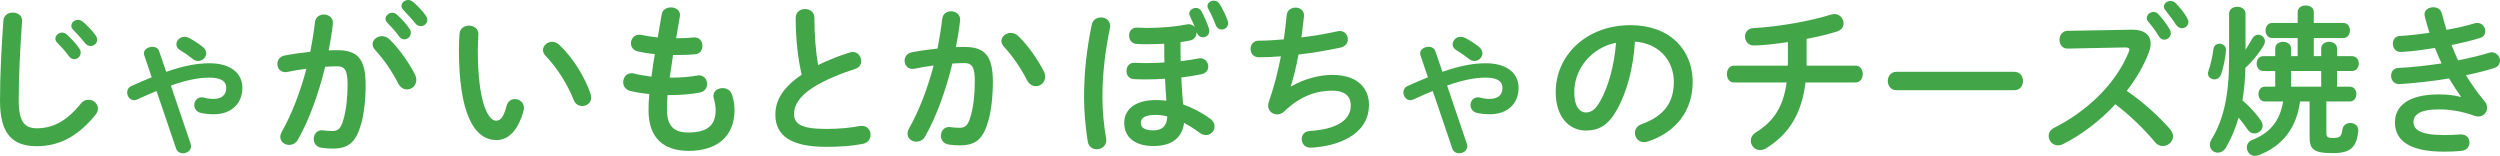 <?xml version="1.0" encoding="UTF-8"?>
<svg id="Layer_2" xmlns="http://www.w3.org/2000/svg" viewBox="0 0 464.79 28.98">
  <defs>
    <style>
      .cls-1 {
        fill: #42a649;
      }
    </style>
  </defs>
  <g id="_コピー" data-name="コピー">
    <g>
      <path class="cls-1" d="M.63,3.84c.06-1.02.9-1.5,1.74-1.5.9,0,1.74.51,1.74,1.5,0,.39-.06,1.02-.09,1.35-.3,4.44-.54,9.15-.54,13.56,0,4.02,1.23,5.1,3.36,5.1,2.79,0,5.4-1.14,8.16-4.56.42-.54.96-.75,1.44-.75.93,0,1.77.72,1.77,1.65,0,.36-.12.72-.42,1.11-3.42,4.26-7.05,5.88-10.95,5.88-4.47,0-6.84-2.22-6.84-8.46C0,13.95.3,8.25.63,3.84ZM10.29,7.2c0-.6.6-1.14,1.26-1.14.27,0,.57.09.84.33.81.72,1.71,1.68,2.34,2.61.21.27.27.54.27.81,0,.66-.57,1.2-1.2,1.2-.36,0-.72-.18-.99-.57-.72-.99-1.53-1.86-2.22-2.55-.21-.24-.3-.48-.3-.69ZM13.26,4.8c0-.6.57-1.11,1.26-1.11.3,0,.6.12.9.36.78.66,1.68,1.59,2.31,2.46.24.3.33.6.33.9,0,.66-.57,1.14-1.2,1.14-.36,0-.75-.15-1.05-.54-.69-.87-1.53-1.77-2.22-2.49-.24-.24-.33-.48-.33-.72Z"/>
      <path class="cls-1" d="M30.9,13.35c3.45-1.2,5.91-1.59,8.07-1.59,3.87,0,6.09,1.83,6.09,4.56,0,3.06-2.19,4.92-5.28,4.92-.99,0-1.71-.09-2.43-.24-.87-.21-1.23-.87-1.23-1.47,0-.72.51-1.44,1.38-1.44.15,0,.3.03.45.06.48.15,1.11.24,1.71.24,1.59,0,2.4-.75,2.4-2.07,0-1.11-.81-1.89-3.12-1.89-1.89,0-4.08.39-7.17,1.47l3.66,10.8c.06.18.09.33.09.48,0,.81-.78,1.32-1.5,1.32-.54,0-1.08-.27-1.29-.9l-3.63-10.68c-1.11.45-2.28.96-3.57,1.56-.21.09-.42.15-.6.15-.78,0-1.29-.75-1.29-1.44,0-.48.24-.96.78-1.2,1.38-.63,2.64-1.17,3.78-1.62l-1.38-4.08c-.06-.12-.06-.27-.06-.39,0-.72.78-1.2,1.56-1.2.54,0,1.08.24,1.26.81l1.32,3.84ZM37.68,8.7c.45.36.66.81.66,1.2,0,.78-.69,1.44-1.5,1.44-.33,0-.69-.12-1.02-.39-.66-.54-1.56-1.17-2.37-1.65-.45-.27-.66-.66-.66-1.05,0-.72.66-1.41,1.5-1.41.27,0,.54.06.84.21.87.45,1.71.99,2.55,1.65Z"/>
      <path class="cls-1" d="M55.38,25.98c-.39.69-1.02.96-1.62.96-.87,0-1.65-.6-1.65-1.5,0-.27.09-.6.27-.93,1.89-3.33,3.45-7.44,4.59-11.73-1.23.15-2.43.36-3.57.6-.12.03-.27.03-.39.03-.93,0-1.44-.75-1.44-1.53,0-.69.42-1.38,1.35-1.56,1.53-.3,3.18-.51,4.77-.69.36-1.83.66-3.69.87-5.52.12-.96.87-1.41,1.65-1.41.84,0,1.68.54,1.68,1.5v.21c-.18,1.62-.45,3.3-.78,4.95.6-.03,1.14-.03,1.62-.03,3.84,0,5.25,1.74,5.25,6.45,0,2.82-.3,5.34-.81,7.17-.96,3.45-2.31,4.68-5.34,4.68-.72,0-1.47-.06-2.04-.15-1.02-.15-1.47-.9-1.47-1.62,0-.84.54-1.65,1.53-1.65.06,0,.15.03.24.03.57.06,1.02.12,1.65.12,1.05,0,1.59-.33,2.1-2.1.51-1.71.78-4.05.78-6.51,0-2.7-.51-3.42-1.95-3.42-.66,0-1.41.03-2.22.09-1.2,4.95-2.94,9.81-5.07,13.56ZM77.16,13.86c.18.36.24.72.24,1.02,0,1.05-.84,1.74-1.74,1.74-.6,0-1.23-.33-1.65-1.14-1.08-2.16-2.67-4.47-4.26-6.18-.33-.36-.48-.75-.48-1.08,0-.84.84-1.5,1.74-1.5.48,0,.96.18,1.38.57,1.89,1.8,3.75,4.56,4.77,6.57ZM71.67,3.51c0-.6.6-1.14,1.26-1.14.27,0,.57.09.84.33.81.72,1.71,1.68,2.34,2.61.21.27.27.54.27.81,0,.66-.57,1.2-1.2,1.2-.36,0-.72-.18-.99-.57-.72-.99-1.53-1.86-2.22-2.55-.21-.24-.3-.48-.3-.69ZM74.64,1.11c0-.6.57-1.11,1.26-1.11.3,0,.6.12.9.36.78.66,1.68,1.59,2.31,2.46.24.3.33.6.33.9,0,.66-.57,1.14-1.2,1.14-.36,0-.75-.15-1.05-.54-.69-.87-1.53-1.77-2.22-2.49-.24-.24-.33-.48-.33-.72Z"/>
      <path class="cls-1" d="M87.18,4.77c.9,0,1.77.54,1.77,1.59,0,.42-.12,1.89-.12,2.82,0,10.5,2.13,13.26,3.39,13.26.72,0,1.38-.48,1.95-2.73.24-.9.87-1.29,1.53-1.29.87,0,1.71.63,1.71,1.62,0,.18,0,.33-.06.51-1.11,4.02-3.03,5.49-5.04,5.49-4.35,0-6.99-5.37-6.99-16.77,0-1.38.06-2.28.12-3.06.09-.96.93-1.44,1.74-1.44ZM109.8,17.49c.09.24.12.45.12.63,0,.99-.84,1.59-1.68,1.59-.63,0-1.29-.33-1.59-1.14-1.08-2.76-3.03-5.91-5.19-8.16-.36-.36-.51-.75-.51-1.11,0-.84.81-1.53,1.71-1.53.42,0,.9.18,1.32.57,2.52,2.34,4.83,6.09,5.82,9.15Z"/>
      <path class="cls-1" d="M125.7,7.11h.21c1.17,0,2.16-.06,3.09-.15h.15c.96,0,1.44.78,1.44,1.59,0,.75-.42,1.44-1.29,1.53-.93.09-1.83.15-3.33.15h-.84c-.18,1.41-.42,2.79-.63,4.2h.48c1.59,0,3.36-.15,4.71-.39.09-.03.21-.03.3-.03.93,0,1.47.81,1.47,1.59,0,.72-.39,1.41-1.29,1.59-1.44.3-3.48.48-5.22.48h-.84c-.09,1.05-.12,1.89-.12,2.61,0,3.24,1.35,4.35,3.99,4.35,3.3,0,5.07-1.17,5.07-4.14,0-.69-.15-1.53-.36-2.22-.03-.15-.06-.3-.06-.45,0-.9.84-1.44,1.71-1.44.75,0,1.5.39,1.77,1.29.3.93.45,1.86.45,2.76,0,5.13-3.48,7.62-8.52,7.62-4.68,0-7.47-2.4-7.47-7.53,0-.9.03-1.86.15-3.03-1.41-.15-2.58-.33-3.6-.6-.87-.24-1.26-.93-1.26-1.62,0-.84.57-1.65,1.53-1.65.18,0,.36,0,.54.06.93.24,1.95.42,3.18.57.18-1.41.39-2.79.63-4.2-1.17-.09-2.22-.27-3.15-.48-.9-.21-1.29-.87-1.29-1.5,0-.84.6-1.62,1.53-1.62.12,0,.24,0,.36.03.96.21,1.95.36,3.09.48l.75-4.32c.15-.87.93-1.26,1.71-1.26.84,0,1.68.48,1.68,1.41,0,.09,0,.18-.03.3l-.69,4.02Z"/>
      <path class="cls-1" d="M147.93,3.3c0-1.08.87-1.62,1.74-1.62s1.74.54,1.74,1.62c0,3.36.27,6.36.69,8.79,1.83-.9,3.87-1.71,5.91-2.34.18-.06.36-.09.54-.09.93,0,1.56.84,1.56,1.68,0,.63-.33,1.23-1.11,1.47-2.67.84-5.67,2.07-7.89,3.48-2.58,1.68-3.48,3.33-3.48,4.86,0,1.86,1.23,2.82,6,2.82,2.4,0,4.53-.21,6.21-.54.15-.03.27-.03.39-.03,1.05,0,1.62.81,1.62,1.65,0,.75-.42,1.47-1.35,1.68-2.04.42-4.35.57-6.9.57-6.3,0-9.45-1.92-9.45-5.97,0-2.46,1.14-4.89,4.89-7.44-.66-2.88-1.11-6.45-1.11-10.59Z"/>
      <path class="cls-1" d="M171.99,25.38c-.39.69-1.02.96-1.62.96-.87,0-1.65-.6-1.65-1.5,0-.27.09-.6.27-.93,1.89-3.33,3.45-7.44,4.59-11.73-1.23.15-2.43.36-3.57.6-.12.03-.27.03-.39.03-.93,0-1.44-.75-1.44-1.53,0-.69.42-1.38,1.35-1.56,1.53-.3,3.18-.51,4.77-.69.36-1.83.66-3.69.87-5.52.12-.96.87-1.41,1.65-1.41.84,0,1.68.54,1.68,1.5v.21c-.18,1.62-.45,3.3-.78,4.95.6-.03,1.14-.03,1.62-.03,3.84,0,5.25,1.74,5.25,6.45,0,2.82-.3,5.34-.81,7.17-.96,3.45-2.31,4.68-5.34,4.68-.72,0-1.47-.06-2.04-.15-1.02-.15-1.47-.9-1.47-1.62,0-.84.54-1.65,1.53-1.65.06,0,.15.03.24.03.57.06,1.02.12,1.65.12,1.05,0,1.59-.33,2.1-2.1.51-1.71.78-4.05.78-6.51,0-2.7-.51-3.42-1.95-3.42-.66,0-1.41.03-2.22.09-1.2,4.95-2.94,9.81-5.07,13.56ZM194.07,13.26c.18.36.24.72.24,1.02,0,1.05-.84,1.74-1.74,1.74-.6,0-1.23-.33-1.65-1.14-1.08-2.16-2.67-4.47-4.26-6.18-.33-.36-.48-.75-.48-1.08,0-.84.84-1.5,1.74-1.5.48,0,.96.18,1.38.57,1.89,1.8,3.75,4.56,4.77,6.57Z"/>
      <path class="cls-1" d="M204.69,3.24c.87,0,1.71.57,1.71,1.59,0,.09,0,.21-.03.33-.84,4.02-1.41,8.28-1.41,12.99,0,2.55.3,5.46.69,7.59.03.12.03.24.03.33,0,1.08-.9,1.68-1.77,1.68-.78,0-1.5-.45-1.68-1.44-.39-2.4-.69-5.49-.69-8.07,0-4.89.51-9.18,1.44-13.68.18-.9.99-1.32,1.71-1.32ZM219.48,8.31c0,1.02,0,2.04.03,3.06,1.2-.15,2.34-.3,3.33-.51.12-.03.21-.03.33-.03.9,0,1.47.78,1.47,1.53,0,.63-.39,1.26-1.29,1.44-1.14.24-2.43.45-3.72.6.06,1.68.18,3.36.33,5.01,1.62.57,3.3,1.41,5.01,2.64.6.42.84.96.84,1.47,0,.84-.72,1.59-1.59,1.59-.39,0-.78-.12-1.17-.42-1.02-.75-1.98-1.35-2.91-1.83-.33,2.49-1.98,4.29-5.7,4.29-3.36,0-5.43-1.59-5.43-4.29,0-2.49,1.98-4.26,5.88-4.26.63,0,1.29.03,1.95.12-.09-1.35-.18-2.7-.24-4.08-1.26.09-2.46.12-3.51.12-.99,0-1.62,0-2.37-.06-.87-.06-1.29-.78-1.29-1.5,0-.78.48-1.56,1.47-1.53.66.03,1.2.06,2.1.06,1.05,0,2.25-.03,3.48-.12-.03-1.08-.03-2.19-.03-3.3v-.18c-1.11.06-2.25.09-3.33.09-.63,0-1.08,0-1.89-.06-.9-.09-1.32-.84-1.32-1.56s.45-1.47,1.38-1.47c.6,0,1.23.06,1.83.06,2.7,0,5.31-.21,7.59-.66.09-.03.21-.03.3-.03.48,0,.9.24,1.14.57-.3-.69-.6-1.44-.93-2.07-.09-.18-.12-.33-.12-.48,0-.6.63-1.05,1.23-1.05.39,0,.78.18,1.02.6.54.99,1.08,2.19,1.41,3.24.06.18.06.33.06.48,0,.72-.57,1.14-1.17,1.14-.48,0-.9-.27-1.14-.84l-.06-.15v.15c0,.63-.36,1.26-1.2,1.44-.57.12-1.14.21-1.77.3v.48ZM217.02,21.66c-.78-.21-1.5-.3-2.13-.3-2.13,0-2.79.63-2.79,1.5,0,.93.81,1.38,2.34,1.38s2.52-.75,2.58-2.58ZM224.49,1.11c0-.57.57-.99,1.17-.99.39,0,.81.18,1.08.6.54.87,1.14,2.1,1.47,3.03.09.21.12.39.12.57,0,.72-.6,1.17-1.17,1.17-.45,0-.9-.24-1.14-.84-.36-.96-.87-2.07-1.41-3.06-.09-.18-.12-.33-.12-.48Z"/>
      <path class="cls-1" d="M240.03,16.08c2.19-1.32,5.16-2.16,7.62-2.16,4.59,0,6.87,2.31,6.87,5.61,0,4.8-4.5,7.35-9.93,7.86-.48.06-.75.06-.99.06-1.02,0-1.59-.78-1.59-1.56s.45-1.47,1.47-1.53c5.64-.39,7.65-2.34,7.65-4.77,0-1.56-.96-2.73-3.42-2.73-3.27,0-6.15,1.17-8.97,3.87-.39.36-.84.54-1.29.54-.87,0-1.68-.63-1.68-1.62,0-.24.03-.45.12-.72.99-2.82,1.71-5.64,2.25-8.46-1.47.12-2.85.18-4.11.18-1.02,0-1.53-.78-1.53-1.56s.51-1.53,1.5-1.53c1.38,0,2.97-.09,4.68-.24.21-1.5.39-3,.54-4.53.09-.93.87-1.38,1.65-1.38s1.56.48,1.56,1.41v.21c-.15,1.38-.3,2.7-.48,3.93,2.34-.3,4.68-.69,6.69-1.14.15-.03.3-.06.45-.06.93,0,1.5.78,1.5,1.56,0,.66-.42,1.32-1.38,1.53-2.4.51-5.13.99-7.8,1.29-.42,2.31-.93,4.32-1.44,5.91l.06.03Z"/>
      <path class="cls-1" d="M268.17,13.35c3.45-1.2,5.91-1.59,8.07-1.59,3.87,0,6.09,1.83,6.09,4.56,0,3.06-2.19,4.92-5.28,4.92-.99,0-1.71-.09-2.43-.24-.87-.21-1.23-.87-1.23-1.47,0-.72.51-1.44,1.38-1.44.15,0,.3.03.45.06.48.15,1.11.24,1.71.24,1.59,0,2.4-.75,2.4-2.07,0-1.11-.81-1.89-3.12-1.89-1.89,0-4.08.39-7.17,1.47l3.66,10.8c.06.18.09.33.09.48,0,.81-.78,1.32-1.5,1.32-.54,0-1.08-.27-1.29-.9l-3.63-10.68c-1.11.45-2.28.96-3.57,1.56-.21.09-.42.15-.6.15-.78,0-1.29-.75-1.29-1.44,0-.48.24-.96.78-1.2,1.38-.63,2.64-1.17,3.78-1.62l-1.38-4.08c-.06-.12-.06-.27-.06-.39,0-.72.78-1.2,1.56-1.2.54,0,1.08.24,1.26.81l1.32,3.84ZM274.95,8.7c.45.36.66.81.66,1.2,0,.78-.69,1.44-1.5,1.44-.33,0-.69-.12-1.02-.39-.66-.54-1.56-1.17-2.37-1.65-.45-.27-.66-.66-.66-1.05,0-.72.66-1.41,1.5-1.41.27,0,.54.06.84.21.87.45,1.71.99,2.55,1.65Z"/>
      <path class="cls-1" d="M289.23,17.13c0-6.84,5.67-12.45,13.92-12.45,7.32,0,11.55,4.59,11.55,10.56,0,5.43-3.21,9.42-8.37,11.07-.24.09-.48.12-.69.12-1.02,0-1.68-.84-1.68-1.71,0-.66.36-1.32,1.26-1.65,4.26-1.53,5.97-4.11,5.97-7.83,0-3.93-2.67-7.17-7.23-7.5-.3,4.98-1.53,9.48-3.39,12.75-1.65,2.91-3.42,3.78-5.73,3.78-3.06,0-5.61-2.46-5.61-7.14ZM292.68,17.13c0,2.76,1.08,3.78,2.16,3.78.93,0,1.74-.48,2.61-2.01,1.53-2.67,2.64-6.54,3-10.95-4.47.87-7.77,4.74-7.77,9.18Z"/>
      <path class="cls-1" d="M335.88,12.21h9.12c.87,0,1.32.78,1.32,1.56s-.45,1.56-1.32,1.56h-9.33c-.72,6-3.21,9.69-7.32,12.24-.39.24-.78.33-1.11.33-1.02,0-1.74-.84-1.74-1.74,0-.54.27-1.14.96-1.56,3.36-2.07,5.1-4.83,5.7-9.27h-9.81c-.87,0-1.29-.78-1.29-1.56s.42-1.56,1.29-1.56h10.02c.03-.3.03-.6.03-.93v-3.45c-2.1.3-4.68.63-6.33.63-1.05,0-1.65-.84-1.65-1.65s.51-1.53,1.62-1.59c4.62-.24,10.62-1.32,14.43-2.52.21-.06.39-.09.57-.09,1.02,0,1.71.87,1.71,1.74,0,.6-.36,1.23-1.2,1.5-1.62.51-3.57.99-5.67,1.38v4.98Z"/>
      <path class="cls-1" d="M374.49,13.35c1.08,0,1.62.84,1.62,1.71s-.54,1.71-1.62,1.71h-21.9c-1.08,0-1.62-.87-1.62-1.71s.54-1.71,1.62-1.71h21.9Z"/>
      <path class="cls-1" d="M396.3,5.52h.18c2.22,0,3.36,1.02,3.36,2.58,0,.48-.12,1.02-.33,1.62-.93,2.49-2.37,4.92-4.11,7.17,2.79,1.89,5.91,4.65,8.04,7.11.39.45.57.93.57,1.35,0,.99-.93,1.8-1.92,1.8-.48,0-1.02-.21-1.44-.72-1.86-2.25-4.62-4.98-7.38-7.05-2.91,3.15-6.39,5.76-9.78,7.44-.3.15-.6.21-.87.21-1.02,0-1.74-.87-1.74-1.74,0-.6.3-1.17,1.02-1.53,6.24-3.15,11.49-8.25,13.86-14.07.09-.18.12-.36.12-.48,0-.27-.24-.39-.75-.39l-10.74.21c-.99.03-1.5-.81-1.5-1.62s.51-1.65,1.47-1.68l11.94-.21ZM399.12,3.33c0-.6.6-1.11,1.26-1.11.3,0,.63.12.9.42.75.81,1.56,1.86,2.1,2.82.15.24.21.48.21.72,0,.69-.6,1.2-1.23,1.2-.39,0-.75-.21-1.02-.66-.6-1.05-1.35-1.98-1.98-2.73-.18-.21-.24-.45-.24-.66ZM402.3,1.23c0-.6.6-1.05,1.23-1.05.33,0,.69.12.99.42.72.75,1.53,1.74,2.07,2.67.18.3.27.57.27.81,0,.69-.57,1.17-1.2,1.17-.39,0-.81-.21-1.11-.66-.6-.93-1.35-1.92-1.98-2.7-.18-.21-.27-.45-.27-.66Z"/>
      <path class="cls-1" d="M412.65,8.13c.6,0,1.2.39,1.2,1.14,0,.66-.39,3.15-.93,4.59-.24.63-.75.9-1.23.9-.6,0-1.2-.42-1.2-1.11,0-.15.06-.33.12-.54.33-.93.72-2.49.9-3.99.09-.66.6-.99,1.14-.99ZM417.48,9.24c.45-.69.87-1.38,1.23-2.04.3-.51.72-.75,1.11-.75.66,0,1.26.54,1.26,1.23,0,.21-.06.45-.18.69-.93,1.59-2.16,3.06-3.45,4.26-.03,2.01-.21,4.02-.54,6.03,1.32,1.11,2.67,2.61,3.45,3.78.21.33.3.63.3.93,0,.81-.75,1.44-1.53,1.44-.45,0-.9-.21-1.23-.69-.54-.81-1.14-1.59-1.71-2.25-.6,2.1-1.38,3.87-2.28,5.46-.42.75-1.02,1.05-1.59,1.05-.78,0-1.47-.6-1.47-1.44,0-.33.09-.66.3-1.02,2.16-3.51,3.27-8.01,3.27-14.79V2.55c0-.87.78-1.29,1.53-1.29s1.53.42,1.53,1.29v6.69ZM427.62,18.87c-.69,5.1-3.42,8.34-7.65,9.96-.27.09-.51.15-.72.15-.93,0-1.53-.78-1.53-1.56,0-.57.3-1.14,1.02-1.41,3.18-1.26,5.1-3.39,5.73-7.14h-3.39c-.78,0-1.2-.69-1.2-1.38s.42-1.38,1.2-1.38h1.92v-2.91h-2.19c-.84,0-1.26-.69-1.26-1.38s.42-1.38,1.26-1.38h2.19v-1.44c0-.81.75-1.23,1.47-1.23s1.47.42,1.47,1.23v1.44h1.23v-3.36h-4.71c-.84,0-1.26-.72-1.26-1.41s.42-1.41,1.26-1.41h4.71v-2.01c0-.84.75-1.23,1.5-1.23s1.5.39,1.5,1.23v2.01h5.46c.84,0,1.26.69,1.26,1.41s-.42,1.41-1.26,1.41h-5.46v3.36h1.38v-1.44c0-.81.75-1.23,1.47-1.23s1.47.42,1.47,1.23v1.44h2.79c.84,0,1.26.69,1.26,1.38s-.42,1.38-1.26,1.38h-2.79v2.91h2.37c.81,0,1.23.69,1.23,1.38s-.42,1.38-1.23,1.38h-4.35v5.85c0,.75.24.93,1.23.93,1.32,0,1.59-.33,1.74-1.53.12-.87.81-1.26,1.47-1.26.75,0,1.5.48,1.5,1.32v.18c-.36,3.03-1.38,4.11-4.8,4.11-3.78,0-4.26-.87-4.26-3.18v-6.42h-1.77ZM425.94,16.11h5.61v-2.91h-5.61v2.91Z"/>
      <path class="cls-1" d="M457.53,17.97c-.66-.93-1.44-2.1-2.22-3.39-2.97.51-5.94.81-8.22.99-.42.03-.96.06-1.11.06-.93,0-1.44-.78-1.44-1.53s.45-1.44,1.38-1.47c2.61-.12,5.34-.45,8.01-.84-.45-.96-.87-1.92-1.23-2.88-2.22.36-3.93.6-5.82.72-.09,0-.36.03-.6.03-.87,0-1.41-.72-1.41-1.53,0-.72.42-1.41,1.29-1.44,1.62-.09,3.57-.3,5.52-.6-.33-1.02-.63-2.04-.87-3.03-.03-.12-.06-.27-.06-.39,0-.87.84-1.32,1.65-1.32.69,0,1.38.33,1.56,1.11.27,1.02.57,2.07.87,3.09,2.01-.36,3.84-.78,5.19-1.2.18-.06.36-.09.54-.09.9,0,1.5.78,1.5,1.53,0,.54-.3,1.08-1.02,1.29-1.5.45-3.3.9-5.25,1.29.36.96.78,1.92,1.2,2.85,2.16-.42,4.14-.9,5.79-1.41.18-.06.33-.09.48-.09.9,0,1.53.81,1.53,1.59,0,.54-.33,1.11-1.11,1.35-1.5.48-3.27.93-5.22,1.32,1.02,1.68,2.22,3.39,3.48,4.86.33.39.45.81.45,1.23,0,.84-.66,1.59-1.65,1.59-.24,0-.51-.06-.78-.15-2.1-.78-4.35-1.17-6.51-1.17-3.69,0-4.74,1.08-4.74,2.34,0,1.44,1.29,2.43,5.67,2.43,1.23,0,1.68-.03,2.58-.09.18,0,.45-.03.57-.03,1.08,0,1.59.75,1.59,1.53,0,.72-.51,1.44-1.5,1.53-.84.09-1.92.15-3.21.15-6.33,0-9.15-1.98-9.15-5.46,0-3.09,2.58-5.19,8.16-5.19,1.62,0,3.03.18,4.08.48l.03-.06Z"/>
    </g>
  </g>
</svg>